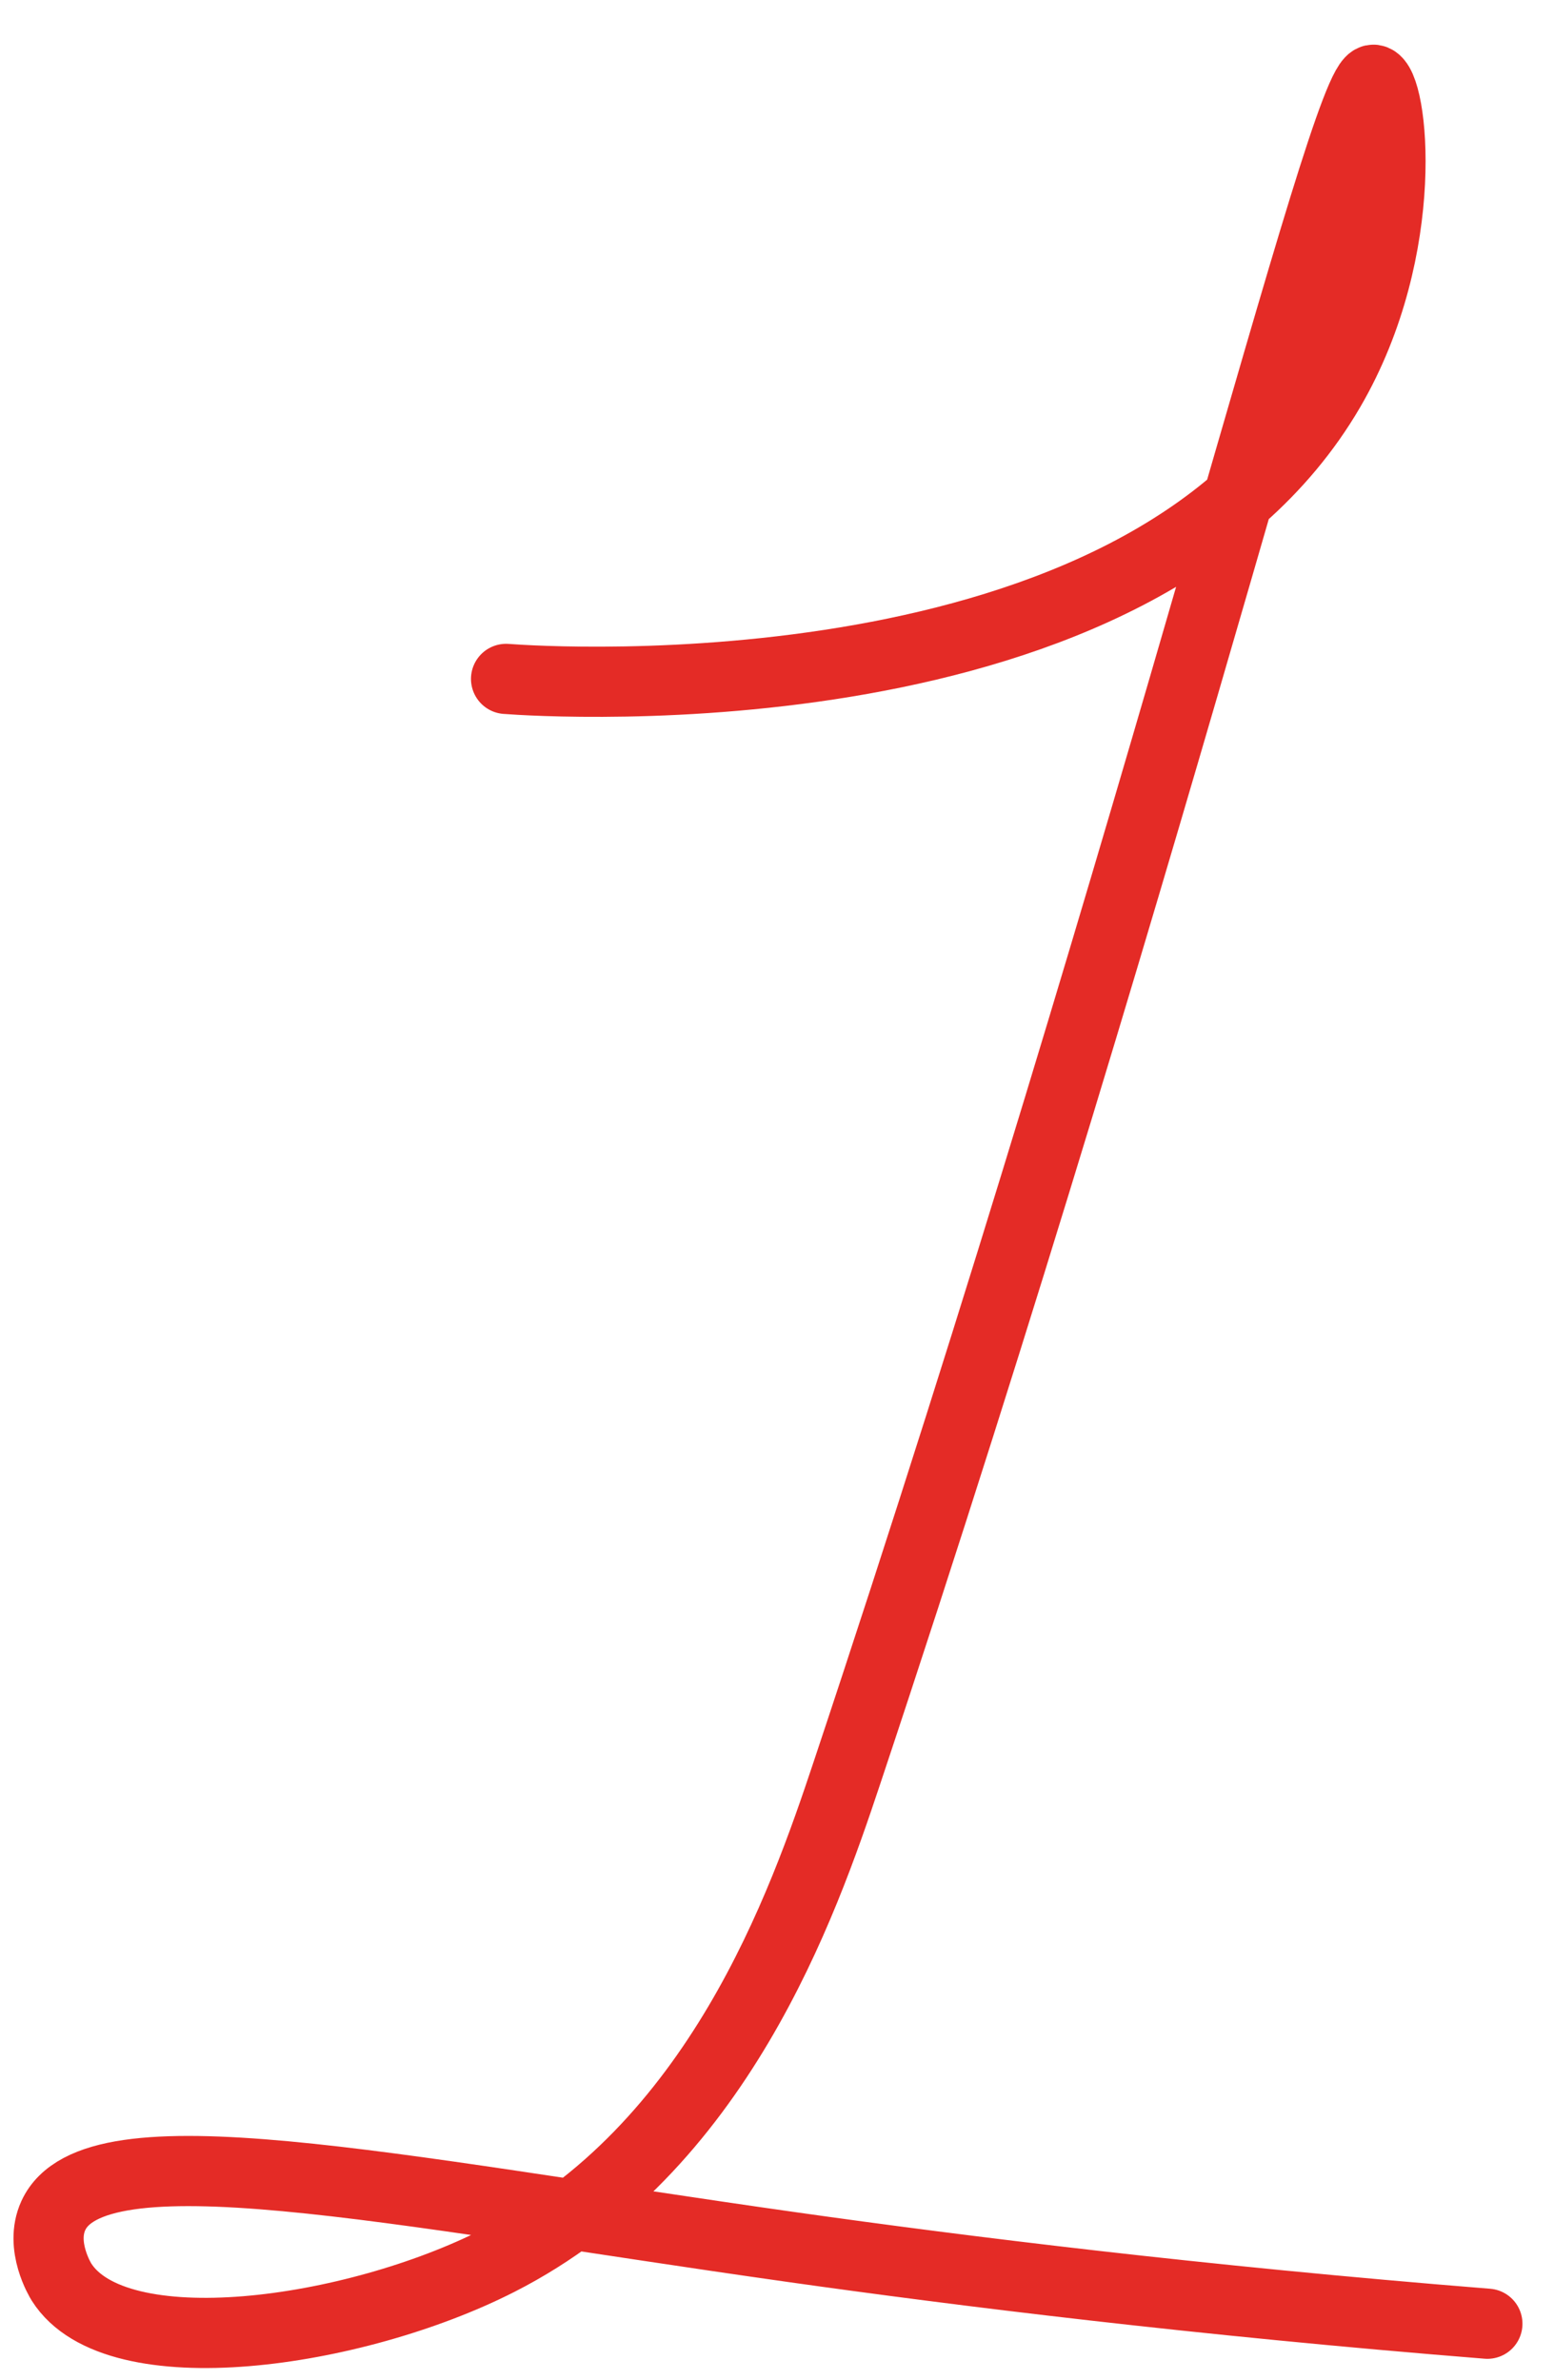 <svg width="32" height="49" viewBox="0 0 32 49" fill="none" xmlns="http://www.w3.org/2000/svg">
<path d="M10.421 13.977C11.299 14.044 23.42 14.817 27.383 8.022C29.093 5.09 28.676 1.706 28.287 1.642C27.679 1.539 23.984 16.874 17.436 36.511C16.534 39.216 14.781 44.243 10.264 46.541C7.286 48.055 2.386 48.754 1.266 46.981C1.245 46.948 0.812 46.24 1.097 45.616C1.938 43.77 7.939 45.08 16.317 46.264C19.773 46.752 24.661 47.362 30.628 47.84" stroke="#E42B26" stroke-width="1.445" stroke-miterlimit="10" stroke-linecap="round"/>
</svg>
